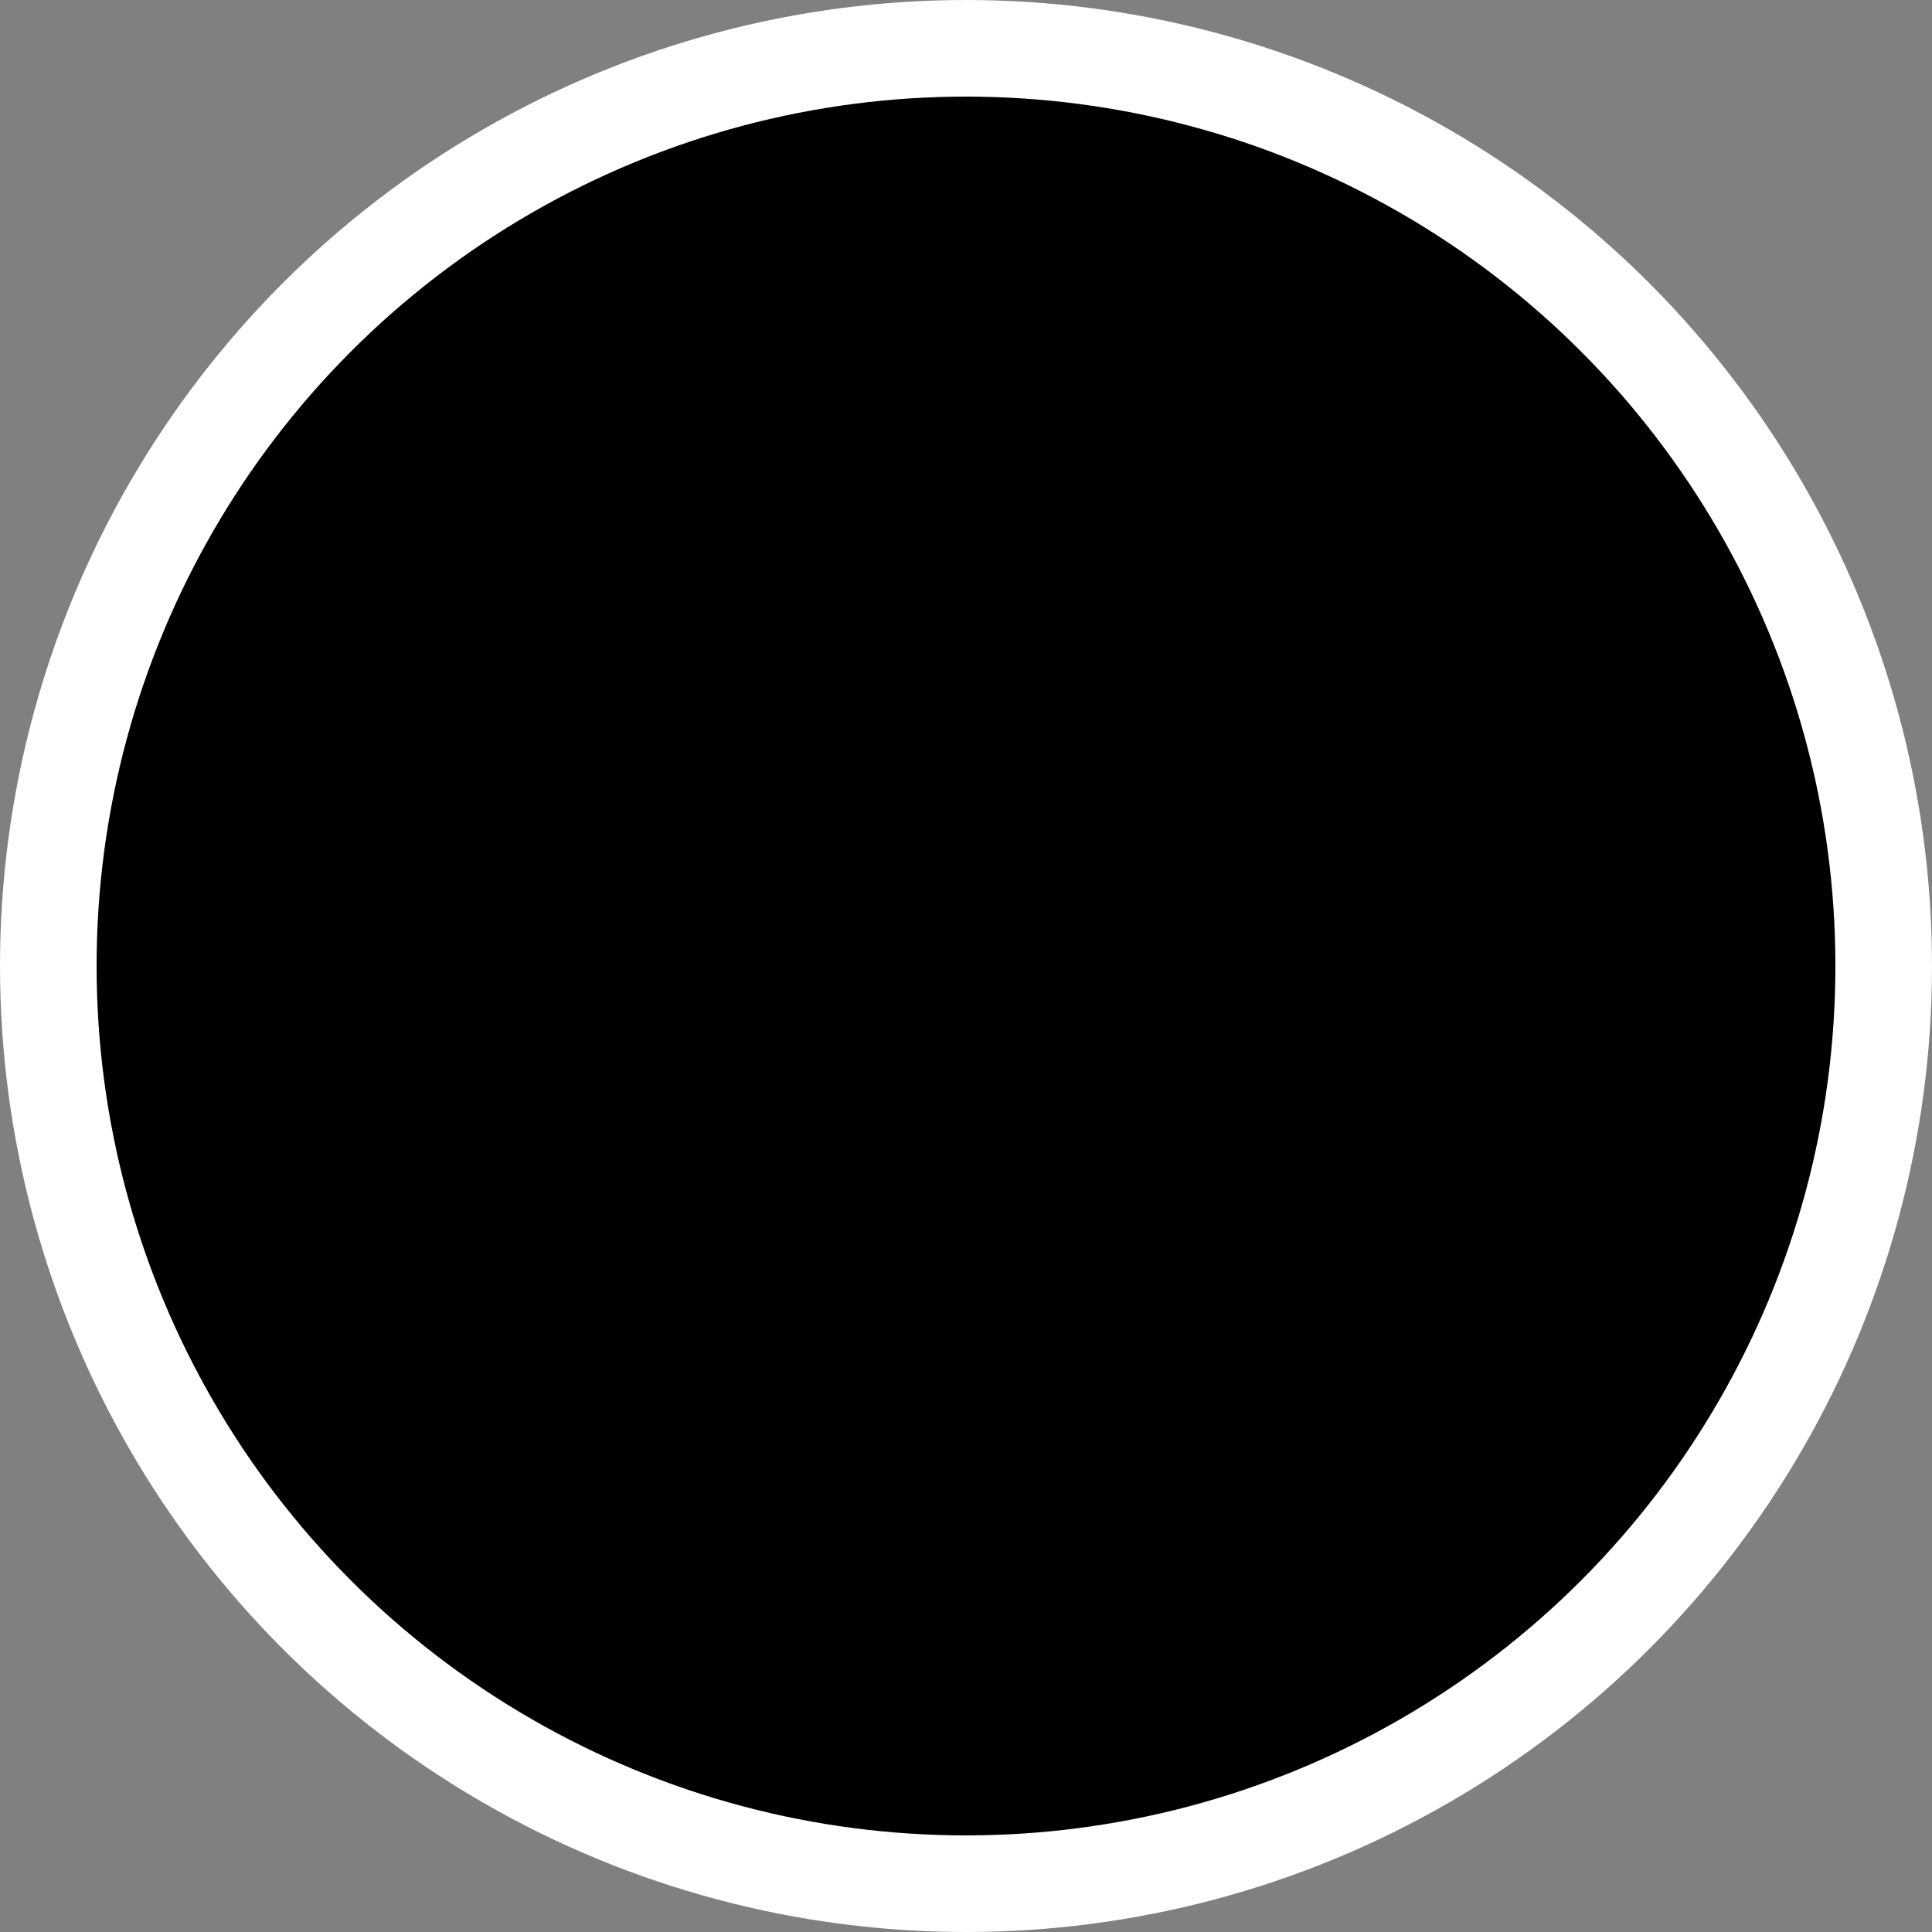 <svg width="30" height="30" viewBox="0 0 30 30" fill="none" xmlns="http://www.w3.org/2000/svg">
<rect x="0" y="0" width="30" height="30" fill="#808080" stroke="none"/>
<circle cx="15" cy="15" r="14.25" fill="#C7C9CE" stroke="white" style="fill:#C7C9CE;fill:color(display-p3 0.78 0.788 0.808);fill-opacity:1;stroke:white;stroke:white;stroke-opacity:1;" stroke-width="1.5"/>
</svg>
